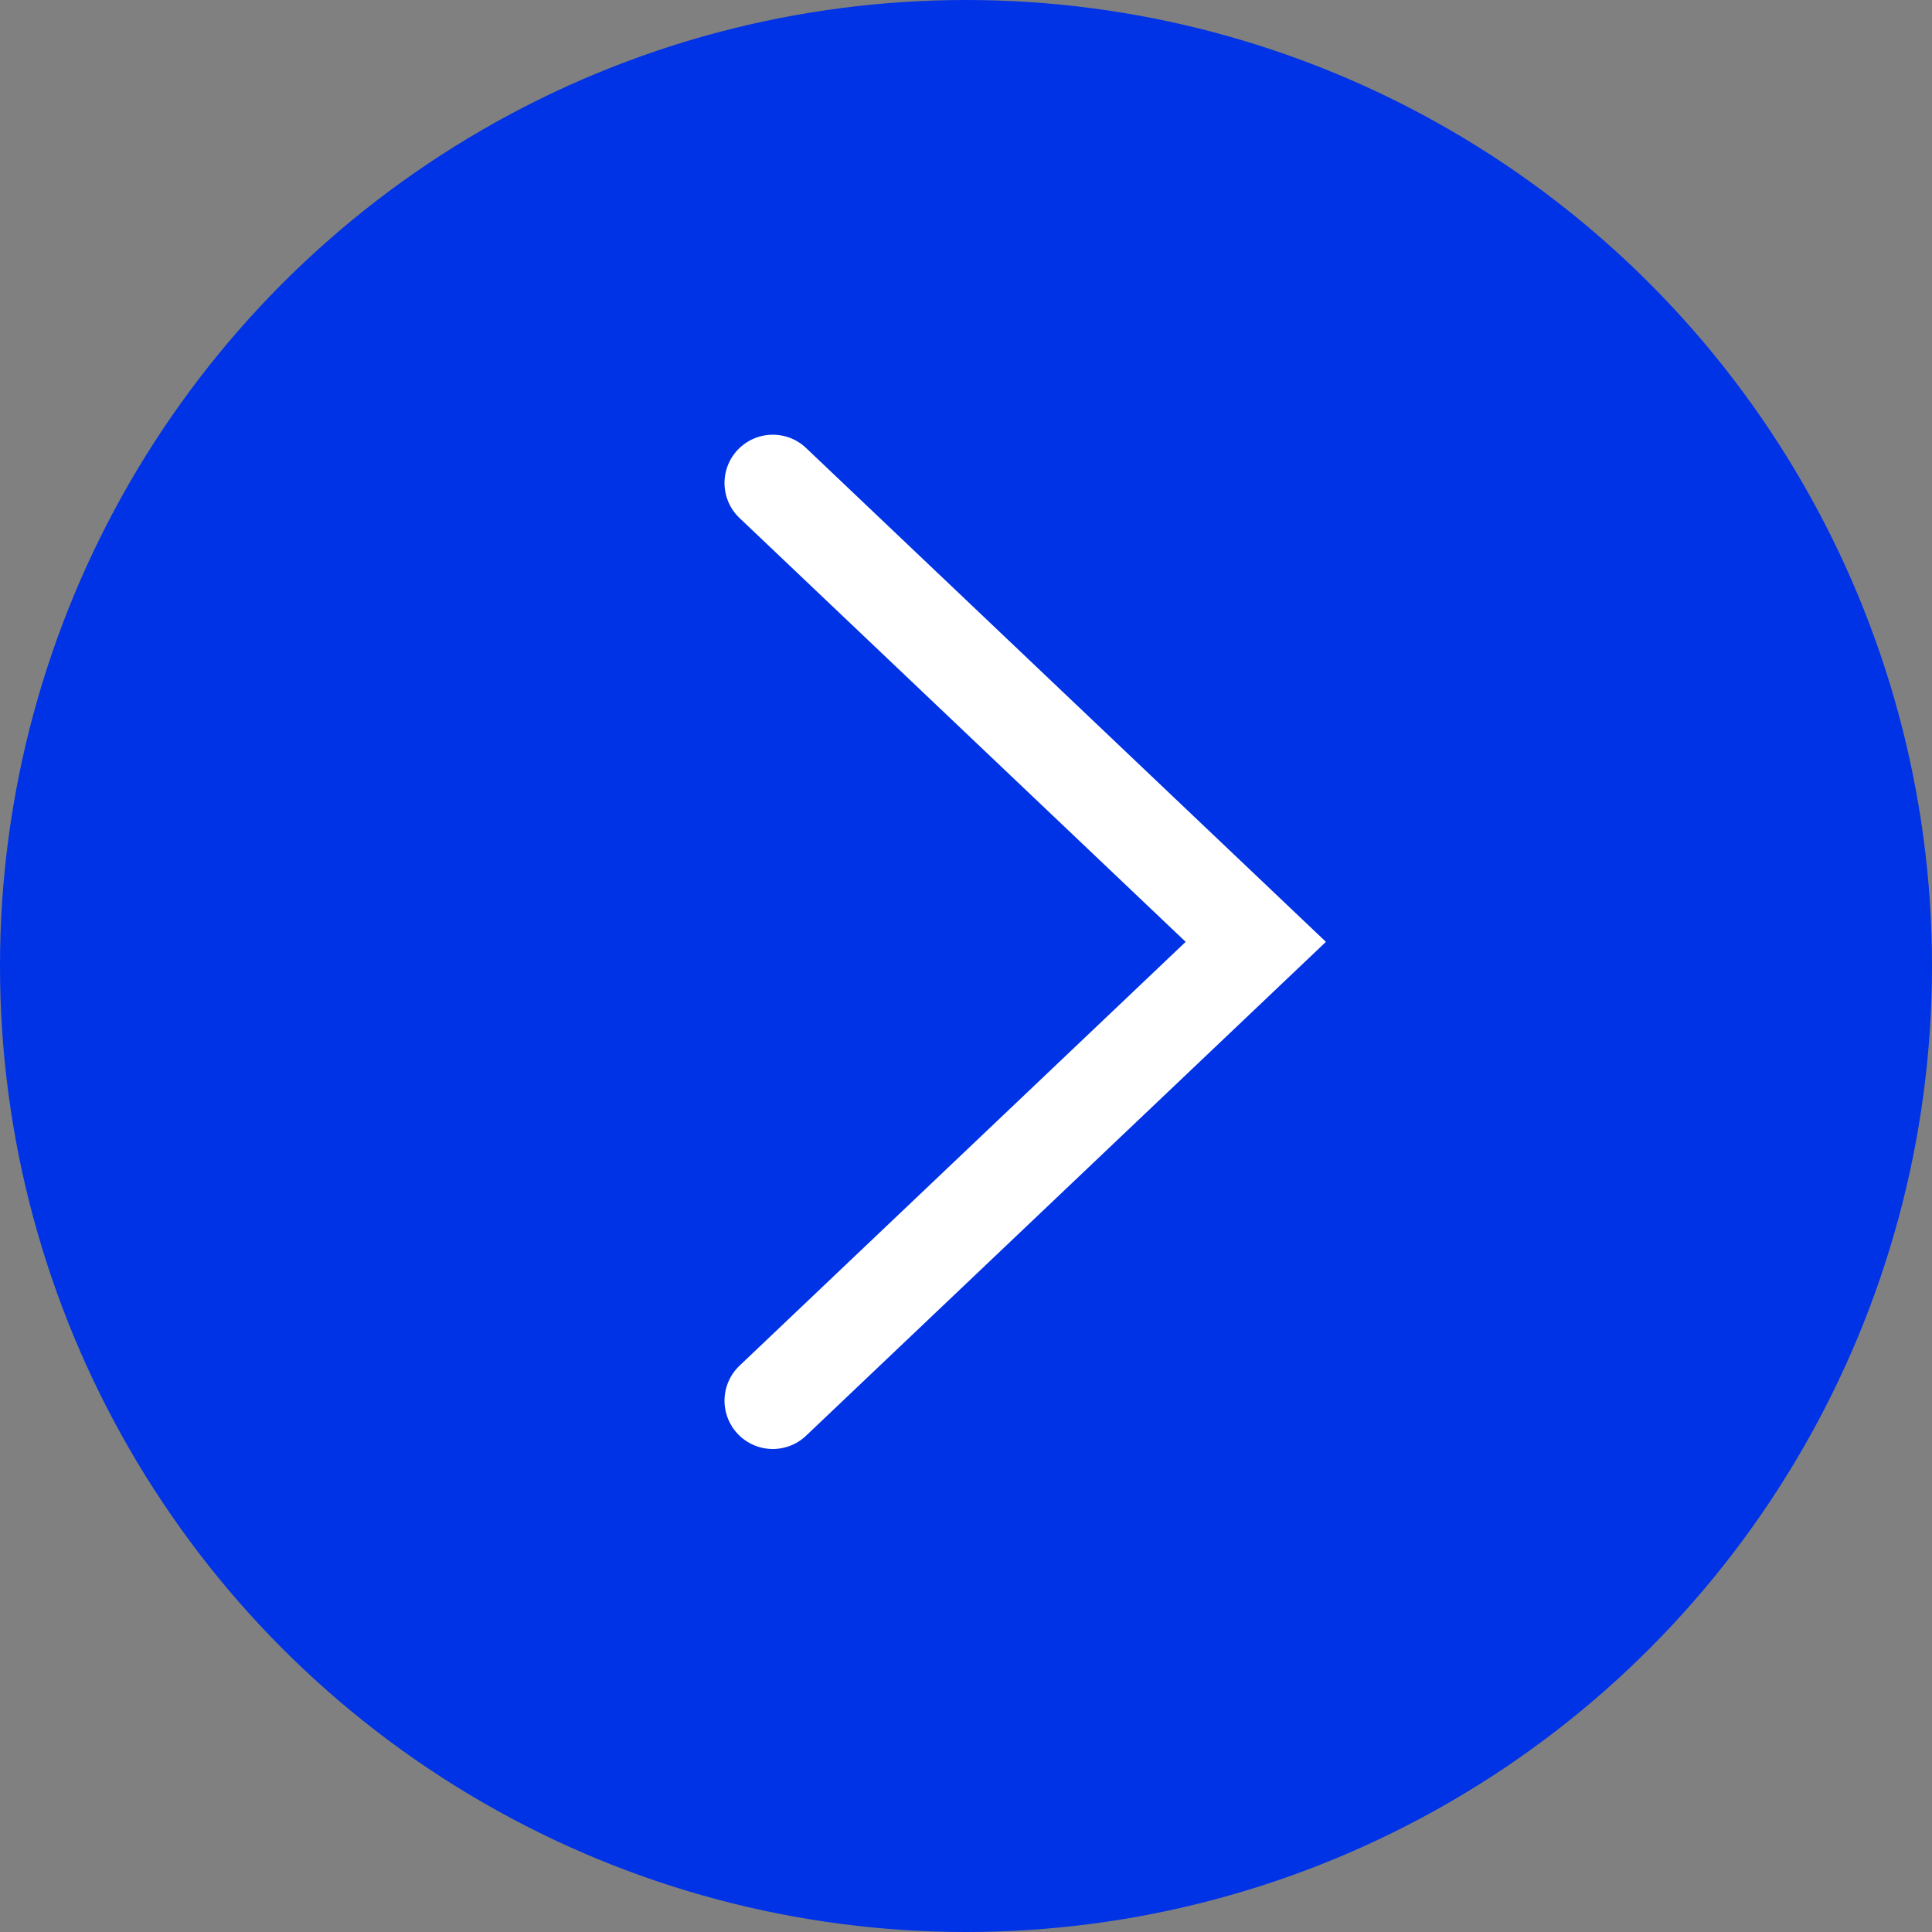 <?xml version="1.0" encoding="UTF-8"?> <svg xmlns="http://www.w3.org/2000/svg" width="40" height="40" viewBox="0 0 40 40" fill="none"><rect x="0" y="0" width="40" height="40" fill="#808080" stroke="none"/> <circle cx="20" cy="20" r="20" fill="#0032E6"></circle> <path d="M16 10L26 19.5L16 29" stroke="white" stroke-width="2" stroke-linecap="round"></path> </svg> 